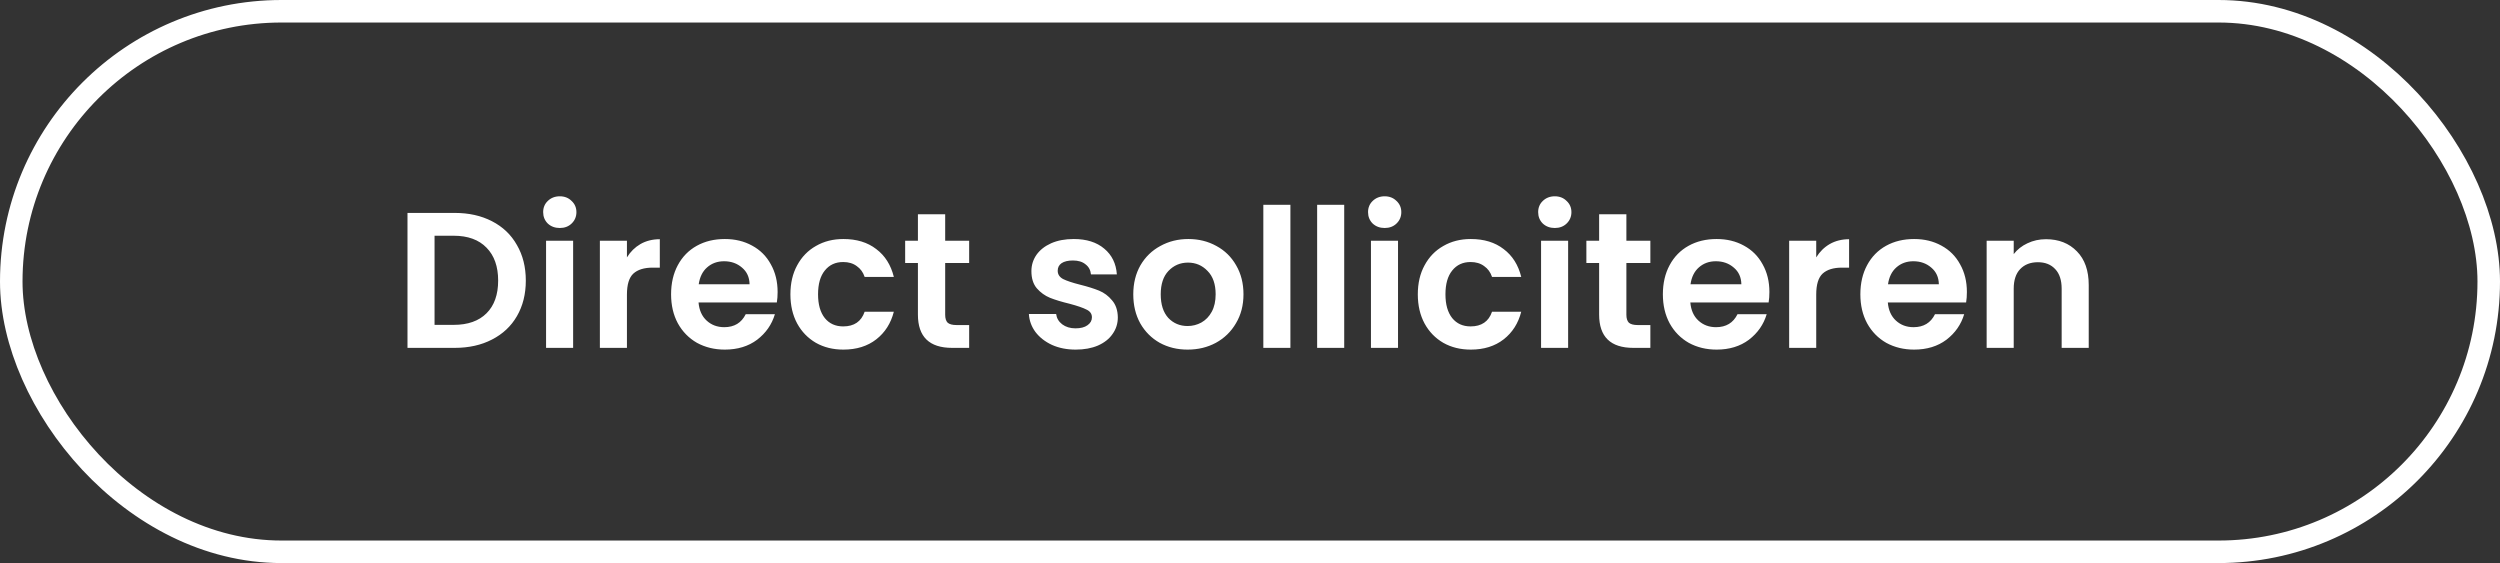 <?xml version="1.0" encoding="UTF-8"?> <svg xmlns="http://www.w3.org/2000/svg" width="222" height="50" viewBox="0 0 222 50" fill="none"><rect x="0" y="0" width="222" height="50" fill="#333333" stroke="none"/><rect x="1" y="1" width="220" height="48" rx="24" stroke="white" stroke-width="2"></rect><path d="M40.374 18.907C41.633 18.907 42.737 19.153 43.687 19.645C44.648 20.138 45.387 20.841 45.902 21.757C46.428 22.661 46.692 23.714 46.692 24.916C46.692 26.118 46.428 27.171 45.902 28.075C45.387 28.968 44.648 29.66 43.687 30.152C42.737 30.645 41.633 30.891 40.374 30.891H36.185V18.907H40.374ZM40.288 28.848C41.547 28.848 42.52 28.504 43.206 27.817C43.893 27.131 44.236 26.164 44.236 24.916C44.236 23.669 43.893 22.696 43.206 21.997C42.52 21.288 41.547 20.933 40.288 20.933H38.588V28.848H40.288ZM49.71 20.246C49.286 20.246 48.931 20.115 48.645 19.852C48.37 19.577 48.233 19.239 48.233 18.838C48.233 18.438 48.37 18.106 48.645 17.843C48.931 17.568 49.286 17.431 49.71 17.431C50.133 17.431 50.482 17.568 50.757 17.843C51.043 18.106 51.186 18.438 51.186 18.838C51.186 19.239 51.043 19.577 50.757 19.852C50.482 20.115 50.133 20.246 49.71 20.246ZM50.894 21.379V30.891H48.491V21.379H50.894ZM55.672 22.856C55.982 22.352 56.382 21.957 56.874 21.671C57.378 21.385 57.95 21.242 58.591 21.242V23.766H57.956C57.2 23.766 56.628 23.943 56.239 24.298C55.861 24.653 55.672 25.271 55.672 26.152V30.891H53.269V21.379H55.672V22.856ZM69.052 25.929C69.052 26.272 69.029 26.581 68.983 26.856H62.03C62.087 27.543 62.328 28.081 62.751 28.47C63.174 28.859 63.695 29.054 64.313 29.054C65.206 29.054 65.841 28.67 66.219 27.903H68.811C68.537 28.819 68.01 29.574 67.232 30.17C66.454 30.753 65.498 31.045 64.365 31.045C63.449 31.045 62.625 30.845 61.892 30.444C61.172 30.032 60.605 29.454 60.193 28.71C59.792 27.966 59.592 27.108 59.592 26.135C59.592 25.151 59.792 24.287 60.193 23.543C60.593 22.799 61.154 22.226 61.875 21.826C62.596 21.425 63.426 21.225 64.365 21.225C65.269 21.225 66.076 21.419 66.785 21.809C67.507 22.198 68.062 22.753 68.451 23.474C68.851 24.184 69.052 25.002 69.052 25.929ZM66.562 25.242C66.551 24.624 66.328 24.132 65.893 23.766C65.458 23.388 64.926 23.199 64.296 23.199C63.701 23.199 63.197 23.382 62.785 23.749C62.385 24.104 62.139 24.601 62.047 25.242H66.562ZM70.188 26.135C70.188 25.151 70.388 24.292 70.789 23.56C71.189 22.816 71.745 22.244 72.454 21.843C73.164 21.431 73.976 21.225 74.892 21.225C76.071 21.225 77.044 21.523 77.811 22.118C78.589 22.701 79.11 23.526 79.373 24.59H76.781C76.643 24.178 76.409 23.857 76.077 23.628C75.756 23.388 75.356 23.268 74.875 23.268C74.188 23.268 73.644 23.52 73.244 24.023C72.843 24.515 72.643 25.219 72.643 26.135C72.643 27.039 72.843 27.743 73.244 28.247C73.644 28.739 74.188 28.985 74.875 28.985C75.848 28.985 76.483 28.55 76.781 27.68H79.373C79.11 28.71 78.589 29.529 77.811 30.135C77.032 30.742 76.059 31.045 74.892 31.045C73.976 31.045 73.164 30.845 72.454 30.444C71.745 30.032 71.189 29.46 70.789 28.727C70.388 27.983 70.188 27.119 70.188 26.135ZM83.932 23.354V27.955C83.932 28.275 84.007 28.51 84.155 28.659C84.316 28.796 84.579 28.865 84.945 28.865H86.061V30.891H84.55C82.524 30.891 81.511 29.906 81.511 27.938V23.354H80.378V21.379H81.511V19.027H83.932V21.379H86.061V23.354H83.932ZM95.52 31.045C94.742 31.045 94.044 30.908 93.426 30.633C92.808 30.347 92.316 29.963 91.949 29.483C91.595 29.002 91.4 28.47 91.366 27.886H93.786C93.832 28.252 94.01 28.556 94.319 28.796C94.639 29.037 95.034 29.157 95.503 29.157C95.961 29.157 96.316 29.065 96.568 28.882C96.831 28.699 96.963 28.464 96.963 28.178C96.963 27.869 96.802 27.64 96.482 27.491C96.173 27.331 95.675 27.159 94.988 26.976C94.278 26.805 93.695 26.627 93.237 26.444C92.791 26.261 92.401 25.98 92.07 25.603C91.749 25.225 91.589 24.716 91.589 24.075C91.589 23.548 91.738 23.068 92.035 22.633C92.344 22.198 92.779 21.854 93.34 21.603C93.912 21.351 94.582 21.225 95.349 21.225C96.482 21.225 97.386 21.511 98.061 22.083C98.737 22.644 99.109 23.405 99.177 24.367H96.877C96.842 23.989 96.682 23.691 96.396 23.474C96.121 23.245 95.749 23.131 95.28 23.131C94.845 23.131 94.507 23.211 94.267 23.371C94.038 23.531 93.924 23.754 93.924 24.041C93.924 24.361 94.084 24.607 94.404 24.779C94.725 24.939 95.223 25.105 95.898 25.277C96.585 25.448 97.151 25.626 97.598 25.809C98.044 25.992 98.427 26.278 98.748 26.667C99.08 27.045 99.252 27.549 99.263 28.178C99.263 28.727 99.109 29.22 98.799 29.654C98.502 30.089 98.067 30.433 97.495 30.685C96.934 30.925 96.276 31.045 95.52 31.045ZM105.459 31.045C104.544 31.045 103.72 30.845 102.987 30.444C102.255 30.032 101.677 29.454 101.253 28.71C100.841 27.966 100.635 27.108 100.635 26.135C100.635 25.162 100.847 24.304 101.27 23.56C101.705 22.816 102.295 22.244 103.039 21.843C103.783 21.431 104.612 21.225 105.528 21.225C106.444 21.225 107.274 21.431 108.017 21.843C108.761 22.244 109.345 22.816 109.769 23.56C110.204 24.304 110.421 25.162 110.421 26.135C110.421 27.108 110.198 27.966 109.751 28.71C109.317 29.454 108.721 30.032 107.966 30.444C107.222 30.845 106.386 31.045 105.459 31.045ZM105.459 28.951C105.894 28.951 106.301 28.848 106.678 28.642C107.067 28.424 107.377 28.104 107.605 27.68C107.834 27.257 107.949 26.742 107.949 26.135C107.949 25.231 107.708 24.538 107.228 24.058C106.758 23.566 106.18 23.319 105.494 23.319C104.807 23.319 104.229 23.566 103.76 24.058C103.302 24.538 103.073 25.231 103.073 26.135C103.073 27.039 103.296 27.737 103.743 28.23C104.2 28.71 104.773 28.951 105.459 28.951ZM114.588 18.186V30.891H112.184V18.186H114.588ZM119.366 18.186V30.891H116.962V18.186H119.366ZM122.96 20.246C122.536 20.246 122.181 20.115 121.895 19.852C121.62 19.577 121.483 19.239 121.483 18.838C121.483 18.438 121.62 18.106 121.895 17.843C122.181 17.568 122.536 17.431 122.96 17.431C123.383 17.431 123.732 17.568 124.007 17.843C124.293 18.106 124.436 18.438 124.436 18.838C124.436 19.239 124.293 19.577 124.007 19.852C123.732 20.115 123.383 20.246 122.96 20.246ZM124.144 21.379V30.891H121.741V21.379H124.144ZM125.901 26.135C125.901 25.151 126.101 24.292 126.502 23.56C126.902 22.816 127.457 22.244 128.167 21.843C128.877 21.431 129.689 21.225 130.605 21.225C131.784 21.225 132.757 21.523 133.524 22.118C134.302 22.701 134.823 23.526 135.086 24.59H132.493C132.356 24.178 132.121 23.857 131.79 23.628C131.469 23.388 131.068 23.268 130.588 23.268C129.901 23.268 129.357 23.52 128.957 24.023C128.556 24.515 128.356 25.219 128.356 26.135C128.356 27.039 128.556 27.743 128.957 28.247C129.357 28.739 129.901 28.985 130.588 28.985C131.561 28.985 132.196 28.55 132.493 27.68H135.086C134.823 28.71 134.302 29.529 133.524 30.135C132.745 30.742 131.772 31.045 130.605 31.045C129.689 31.045 128.877 30.845 128.167 30.444C127.457 30.032 126.902 29.46 126.502 28.727C126.101 27.983 125.901 27.119 125.901 26.135ZM138.066 20.246C137.642 20.246 137.287 20.115 137.001 19.852C136.726 19.577 136.589 19.239 136.589 18.838C136.589 18.438 136.726 18.106 137.001 17.843C137.287 17.568 137.642 17.431 138.066 17.431C138.489 17.431 138.838 17.568 139.113 17.843C139.399 18.106 139.542 18.438 139.542 18.838C139.542 19.239 139.399 19.577 139.113 19.852C138.838 20.115 138.489 20.246 138.066 20.246ZM139.25 21.379V30.891H136.847V21.379H139.25ZM144.423 23.354V27.955C144.423 28.275 144.498 28.51 144.647 28.659C144.807 28.796 145.07 28.865 145.436 28.865H146.552V30.891H145.041C143.016 30.891 142.003 29.906 142.003 27.938V23.354H140.87V21.379H142.003V19.027H144.423V21.379H146.552V23.354H144.423ZM157.123 25.929C157.123 26.272 157.1 26.581 157.054 26.856H150.101C150.158 27.543 150.398 28.081 150.822 28.47C151.245 28.859 151.766 29.054 152.384 29.054C153.277 29.054 153.912 28.67 154.29 27.903H156.882C156.608 28.819 156.081 29.574 155.303 30.17C154.524 30.753 153.569 31.045 152.436 31.045C151.52 31.045 150.696 30.845 149.963 30.444C149.242 30.032 148.676 29.454 148.264 28.71C147.863 27.966 147.663 27.108 147.663 26.135C147.663 25.151 147.863 24.287 148.264 23.543C148.664 22.799 149.225 22.226 149.946 21.826C150.667 21.425 151.497 21.225 152.436 21.225C153.34 21.225 154.147 21.419 154.856 21.809C155.577 22.198 156.133 22.753 156.522 23.474C156.922 24.184 157.123 25.002 157.123 25.929ZM154.633 25.242C154.622 24.624 154.399 24.132 153.964 23.766C153.529 23.388 152.996 23.199 152.367 23.199C151.772 23.199 151.268 23.382 150.856 23.749C150.456 24.104 150.21 24.601 150.118 25.242H154.633ZM161.281 22.856C161.59 22.352 161.99 21.957 162.482 21.671C162.986 21.385 163.558 21.242 164.199 21.242V23.766H163.564C162.808 23.766 162.236 23.943 161.847 24.298C161.469 24.653 161.281 25.271 161.281 26.152V30.891H158.877V21.379H161.281V22.856ZM174.66 25.929C174.66 26.272 174.637 26.581 174.591 26.856H167.638C167.695 27.543 167.935 28.081 168.359 28.47C168.782 28.859 169.303 29.054 169.921 29.054C170.814 29.054 171.449 28.67 171.827 27.903H174.419C174.145 28.819 173.618 29.574 172.84 30.17C172.062 30.753 171.106 31.045 169.973 31.045C169.057 31.045 168.233 30.845 167.5 30.444C166.779 30.032 166.213 29.454 165.801 28.71C165.4 27.966 165.2 27.108 165.2 26.135C165.2 25.151 165.4 24.287 165.801 23.543C166.201 22.799 166.762 22.226 167.483 21.826C168.204 21.425 169.034 21.225 169.973 21.225C170.877 21.225 171.684 21.419 172.393 21.809C173.115 22.198 173.67 22.753 174.059 23.474C174.459 24.184 174.66 25.002 174.66 25.929ZM172.17 25.242C172.159 24.624 171.936 24.132 171.501 23.766C171.066 23.388 170.534 23.199 169.904 23.199C169.309 23.199 168.805 23.382 168.393 23.749C167.993 24.104 167.747 24.601 167.655 25.242H172.17ZM181.685 21.242C182.818 21.242 183.733 21.603 184.432 22.324C185.13 23.033 185.479 24.029 185.479 25.311V30.891H183.075V25.637C183.075 24.882 182.886 24.304 182.509 23.903C182.131 23.491 181.616 23.285 180.964 23.285C180.3 23.285 179.773 23.491 179.384 23.903C179.006 24.304 178.818 24.882 178.818 25.637V30.891H176.414V21.379H178.818V22.564C179.138 22.152 179.544 21.831 180.037 21.603C180.54 21.362 181.089 21.242 181.685 21.242Z" fill="white"></path></svg> 